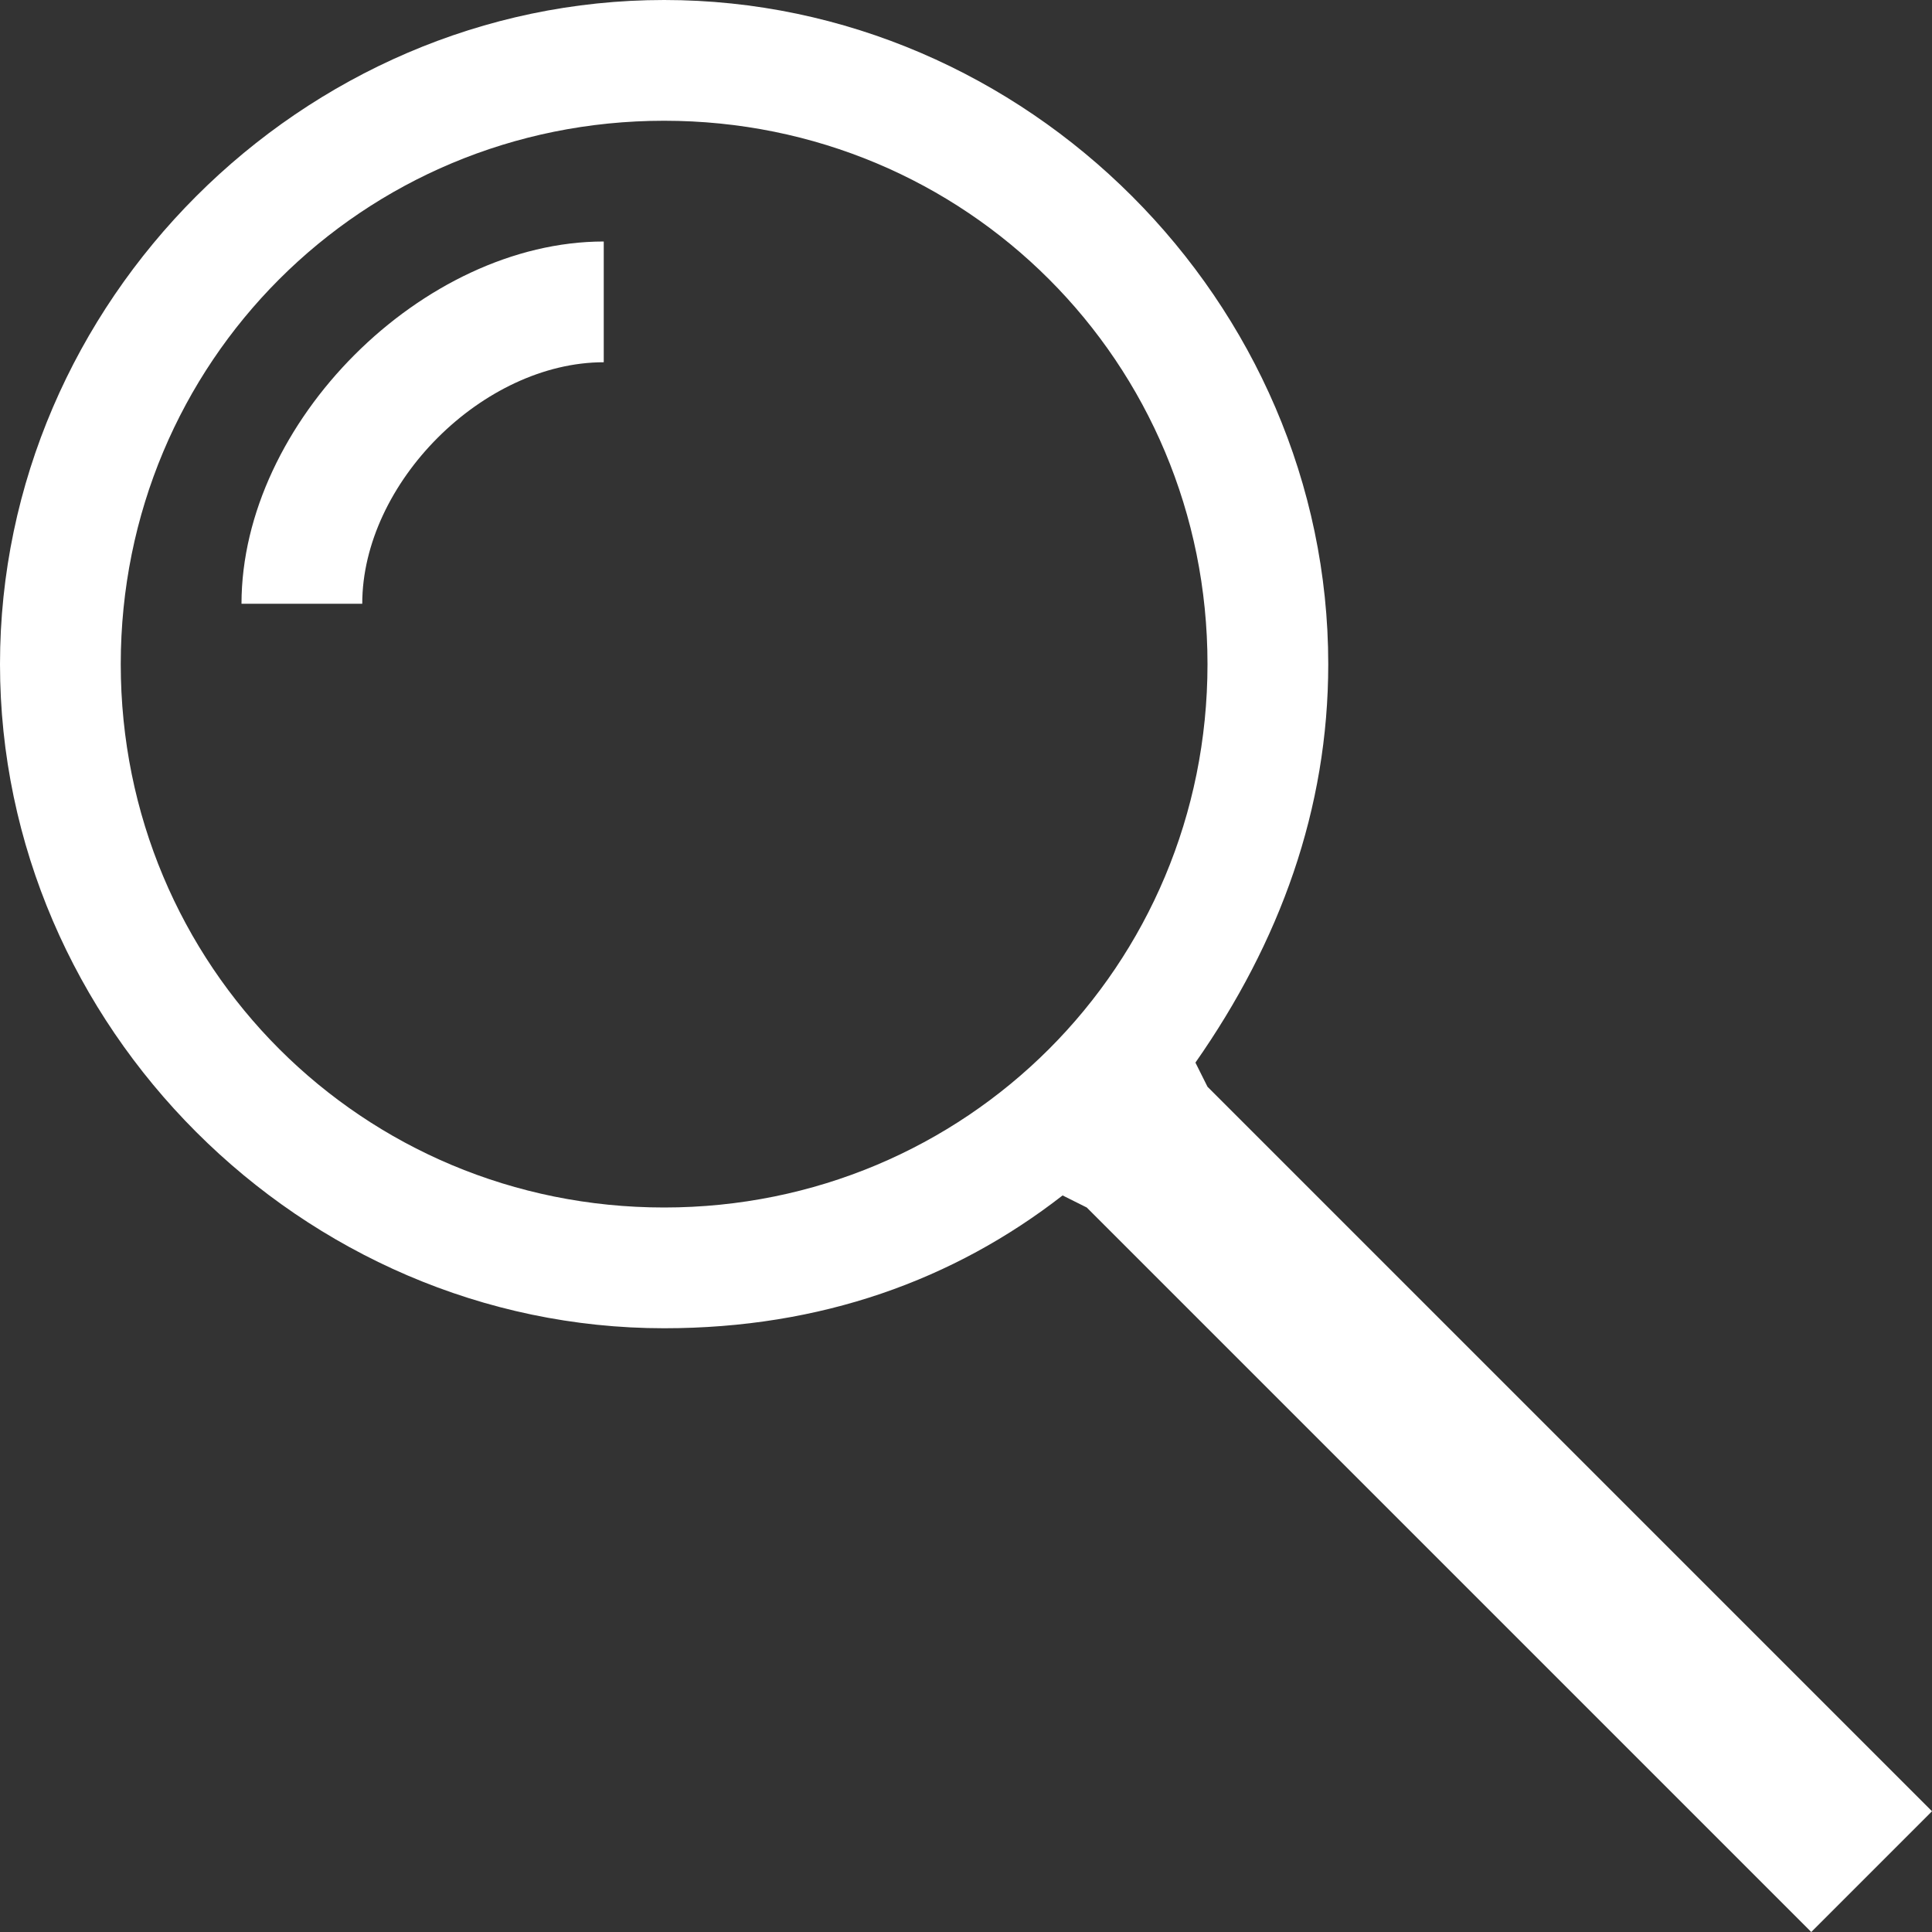 <?xml version="1.0" encoding="utf-8"?>
<!-- Generator: Adobe Illustrator 23.0.1, SVG Export Plug-In . SVG Version: 6.00 Build 0)  -->
<svg version="1.1" id="Camada_1" xmlns:sketch="http://www.bohemiancoding.com/sketch/ns"
	 xmlns="http://www.w3.org/2000/svg" xmlns:xlink="http://www.w3.org/1999/xlink" x="0px" y="0px" viewBox="0 0 16 16"
	 style="enable-background:new 0 0 16 16;" xml:space="preserve">
<rect x="0" y="0" width="16" height="16" fill="#333333" stroke="none"/>
<style type="text/css">
	.st0{fill-rule:evenodd;clip-rule:evenodd;fill:#FFFFFF;}
</style>
<title></title>
<g>
	<g id="Group" transform="translate(-576, 0)">
		<path class="st0" d="M581.5,11c-3,0-5.5-2.5-5.5-5.5s2.5-5.5,5.5-5.5s5.5,2.5,5.5,5.5c0,1.2-0.4,2.3-1.1,3.3L586,9l6,6l-1,1l-6-6
			l-0.2-0.1C583.9,10.6,582.8,11,581.5,11z M581.5,10c2.5,0,4.5-2,4.5-4.5S584,1,581.5,1S577,3,577,5.5S579,10,581.5,10z M581,3
			c-1,0-2,1-2,2h-1c0-1.5,1.5-3,3-3V3z"/>
	</g>
</g>
</svg>
